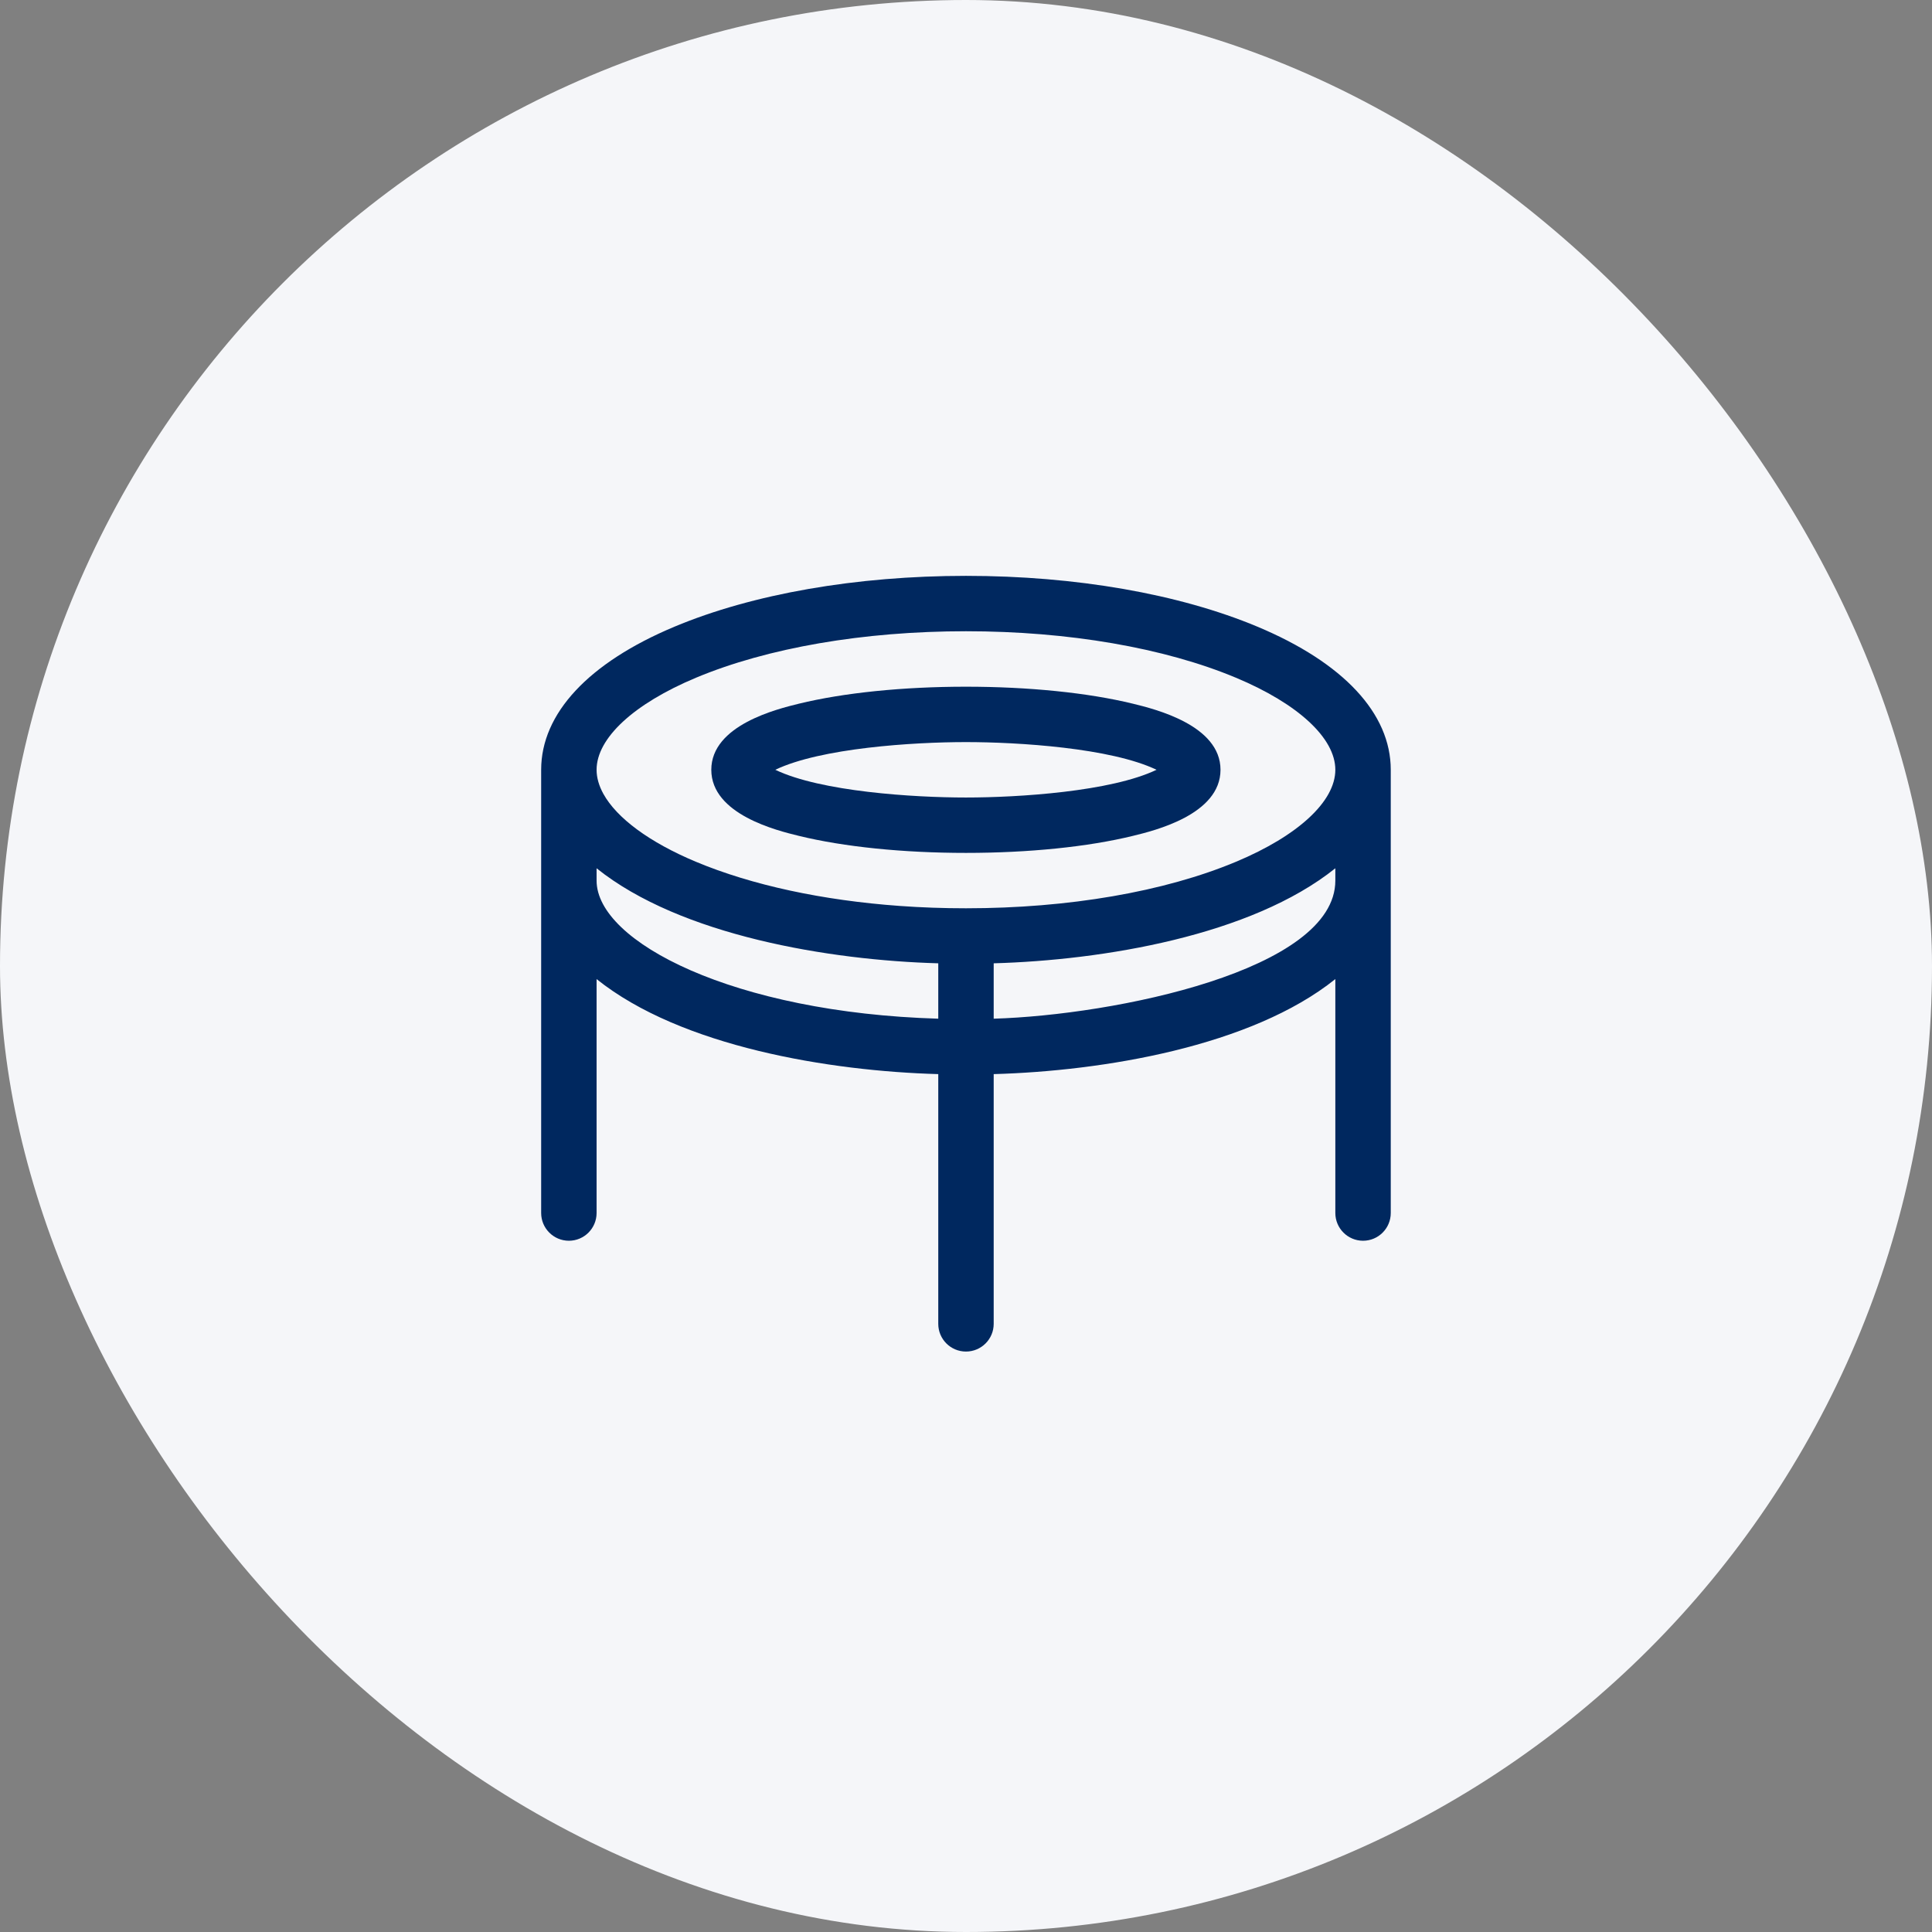 <svg width="48" height="48" viewBox="0 0 48 48" fill="none" xmlns="http://www.w3.org/2000/svg">
<rect x="0" y="0" width="48" height="48" fill="#808080" stroke="none"/>
<rect width="48" height="48" rx="24" fill="#F5F6F9"/>
<path d="M31.241 15.57C29.295 14.755 26.724 14.307 23.999 14.307C21.275 14.307 18.703 14.755 16.757 15.57C14.622 16.464 13.445 17.726 13.445 19.125C13.445 19.611 13.445 29.648 13.445 30.137C13.445 30.517 13.754 30.826 14.134 30.826C14.514 30.826 14.822 30.517 14.822 30.137V24.325C16.92 26.007 20.615 26.611 23.311 26.686V32.891C23.311 33.271 23.619 33.579 23.999 33.579C24.379 33.579 24.688 33.271 24.688 32.891V26.686C27.392 26.61 31.082 26.004 33.176 24.325V30.137C33.176 30.517 33.485 30.826 33.865 30.826C34.245 30.826 34.553 30.517 34.553 30.137C34.553 29.645 34.553 19.613 34.553 19.125C34.553 17.726 33.377 16.464 31.241 15.57ZM23.311 25.309C18.237 25.16 14.822 23.403 14.822 21.878V21.572C16.911 23.247 20.615 23.858 23.311 23.933V25.309ZM33.176 21.878C33.176 24.108 27.683 25.221 24.688 25.309V23.933C27.389 23.857 31.082 23.251 33.176 21.572V21.878ZM30.709 21.41C28.928 22.156 26.545 22.566 23.999 22.566C23.442 22.566 22.893 22.547 22.356 22.508C20.439 22.37 18.68 21.992 17.289 21.41C16.13 20.925 15.322 20.323 14.99 19.722C14.88 19.521 14.822 19.321 14.822 19.125C14.822 18.34 15.744 17.486 17.289 16.839C19.07 16.094 21.453 15.683 23.999 15.683C26.545 15.683 28.928 16.094 30.709 16.839C32.254 17.486 33.176 18.34 33.176 19.125C33.176 19.909 32.254 20.763 30.709 21.41Z" fill="#00285F"/>
<path d="M28.147 17.483C27.031 17.211 25.557 17.061 23.998 17.061C22.439 17.061 20.965 17.211 19.848 17.483C19.31 17.615 17.672 18.015 17.672 19.125C17.672 20.236 19.31 20.636 19.848 20.767C20.965 21.04 22.438 21.19 23.998 21.19C25.557 21.19 27.031 21.04 28.147 20.767C28.686 20.636 30.323 20.236 30.323 19.125C30.323 18.015 28.686 17.615 28.147 17.483ZM23.998 19.814C22.696 19.814 20.394 19.668 19.262 19.125C20.392 18.584 22.69 18.437 23.998 18.437C25.3 18.437 27.601 18.582 28.734 19.125C27.603 19.667 25.306 19.814 23.998 19.814Z" fill="#00285F"/>
</svg>
